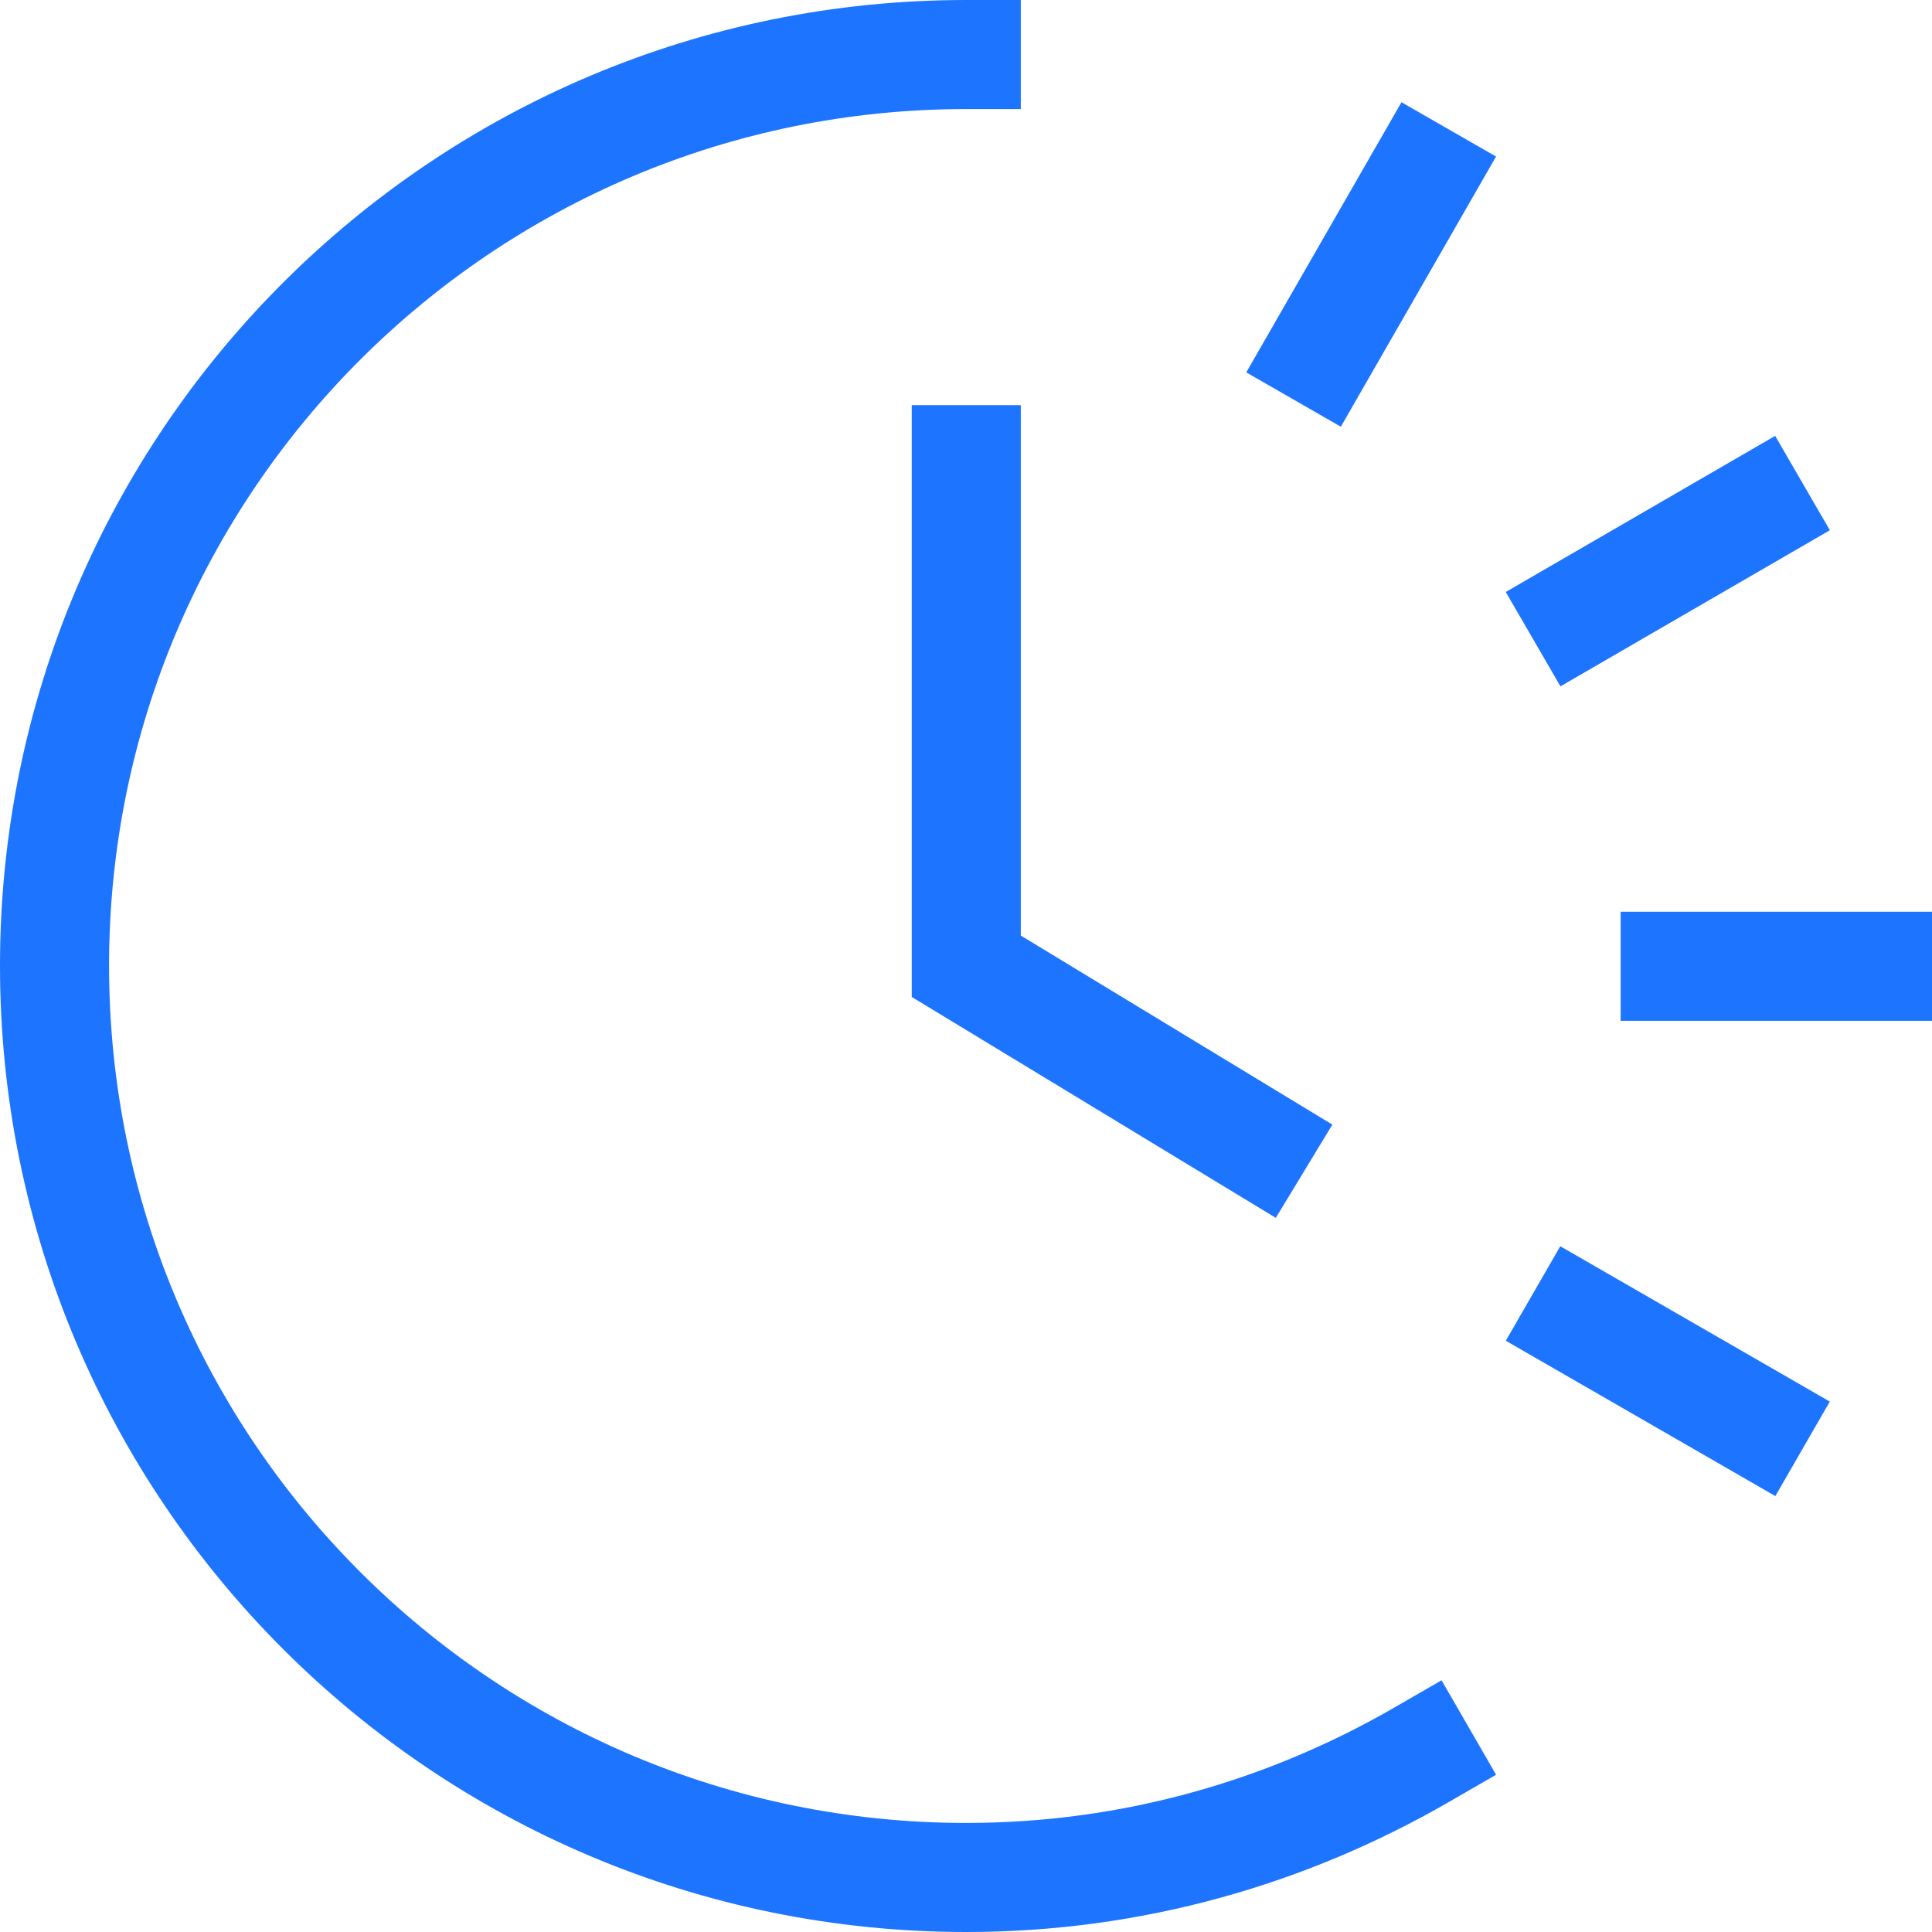 <?xml version="1.0" encoding="UTF-8"?><svg id="Layer_2" xmlns="http://www.w3.org/2000/svg" viewBox="0 0 35.43 35.43"><defs><style>.cls-1{fill:none;stroke:#1d74ff;stroke-linecap:square;stroke-miterlimit:10;stroke-width:2px;}</style></defs><g id="Layer_1-2"><polyline class="cls-1" points="17.72 8.43 17.72 17.72 23.06 20.96"/><path class="cls-1" d="M26.07,32.18c-2.46,1.42-5.3,2.25-8.35,2.25-9.23,0-16.72-7.48-16.72-16.72S8.49,1,17.72,1"/><line class="cls-1" x1="30.72" y1="17.72" x2="34.43" y2="17.72"/><line class="cls-1" x1="32.19" y1="26.07" x2="28.98" y2="24.22"/><line class="cls-1" x1="26.07" y1="3.24" x2="24.22" y2="6.46"/><line class="cls-1" x1="28.98" y1="11.22" x2="32.19" y2="9.36"/></g></svg>